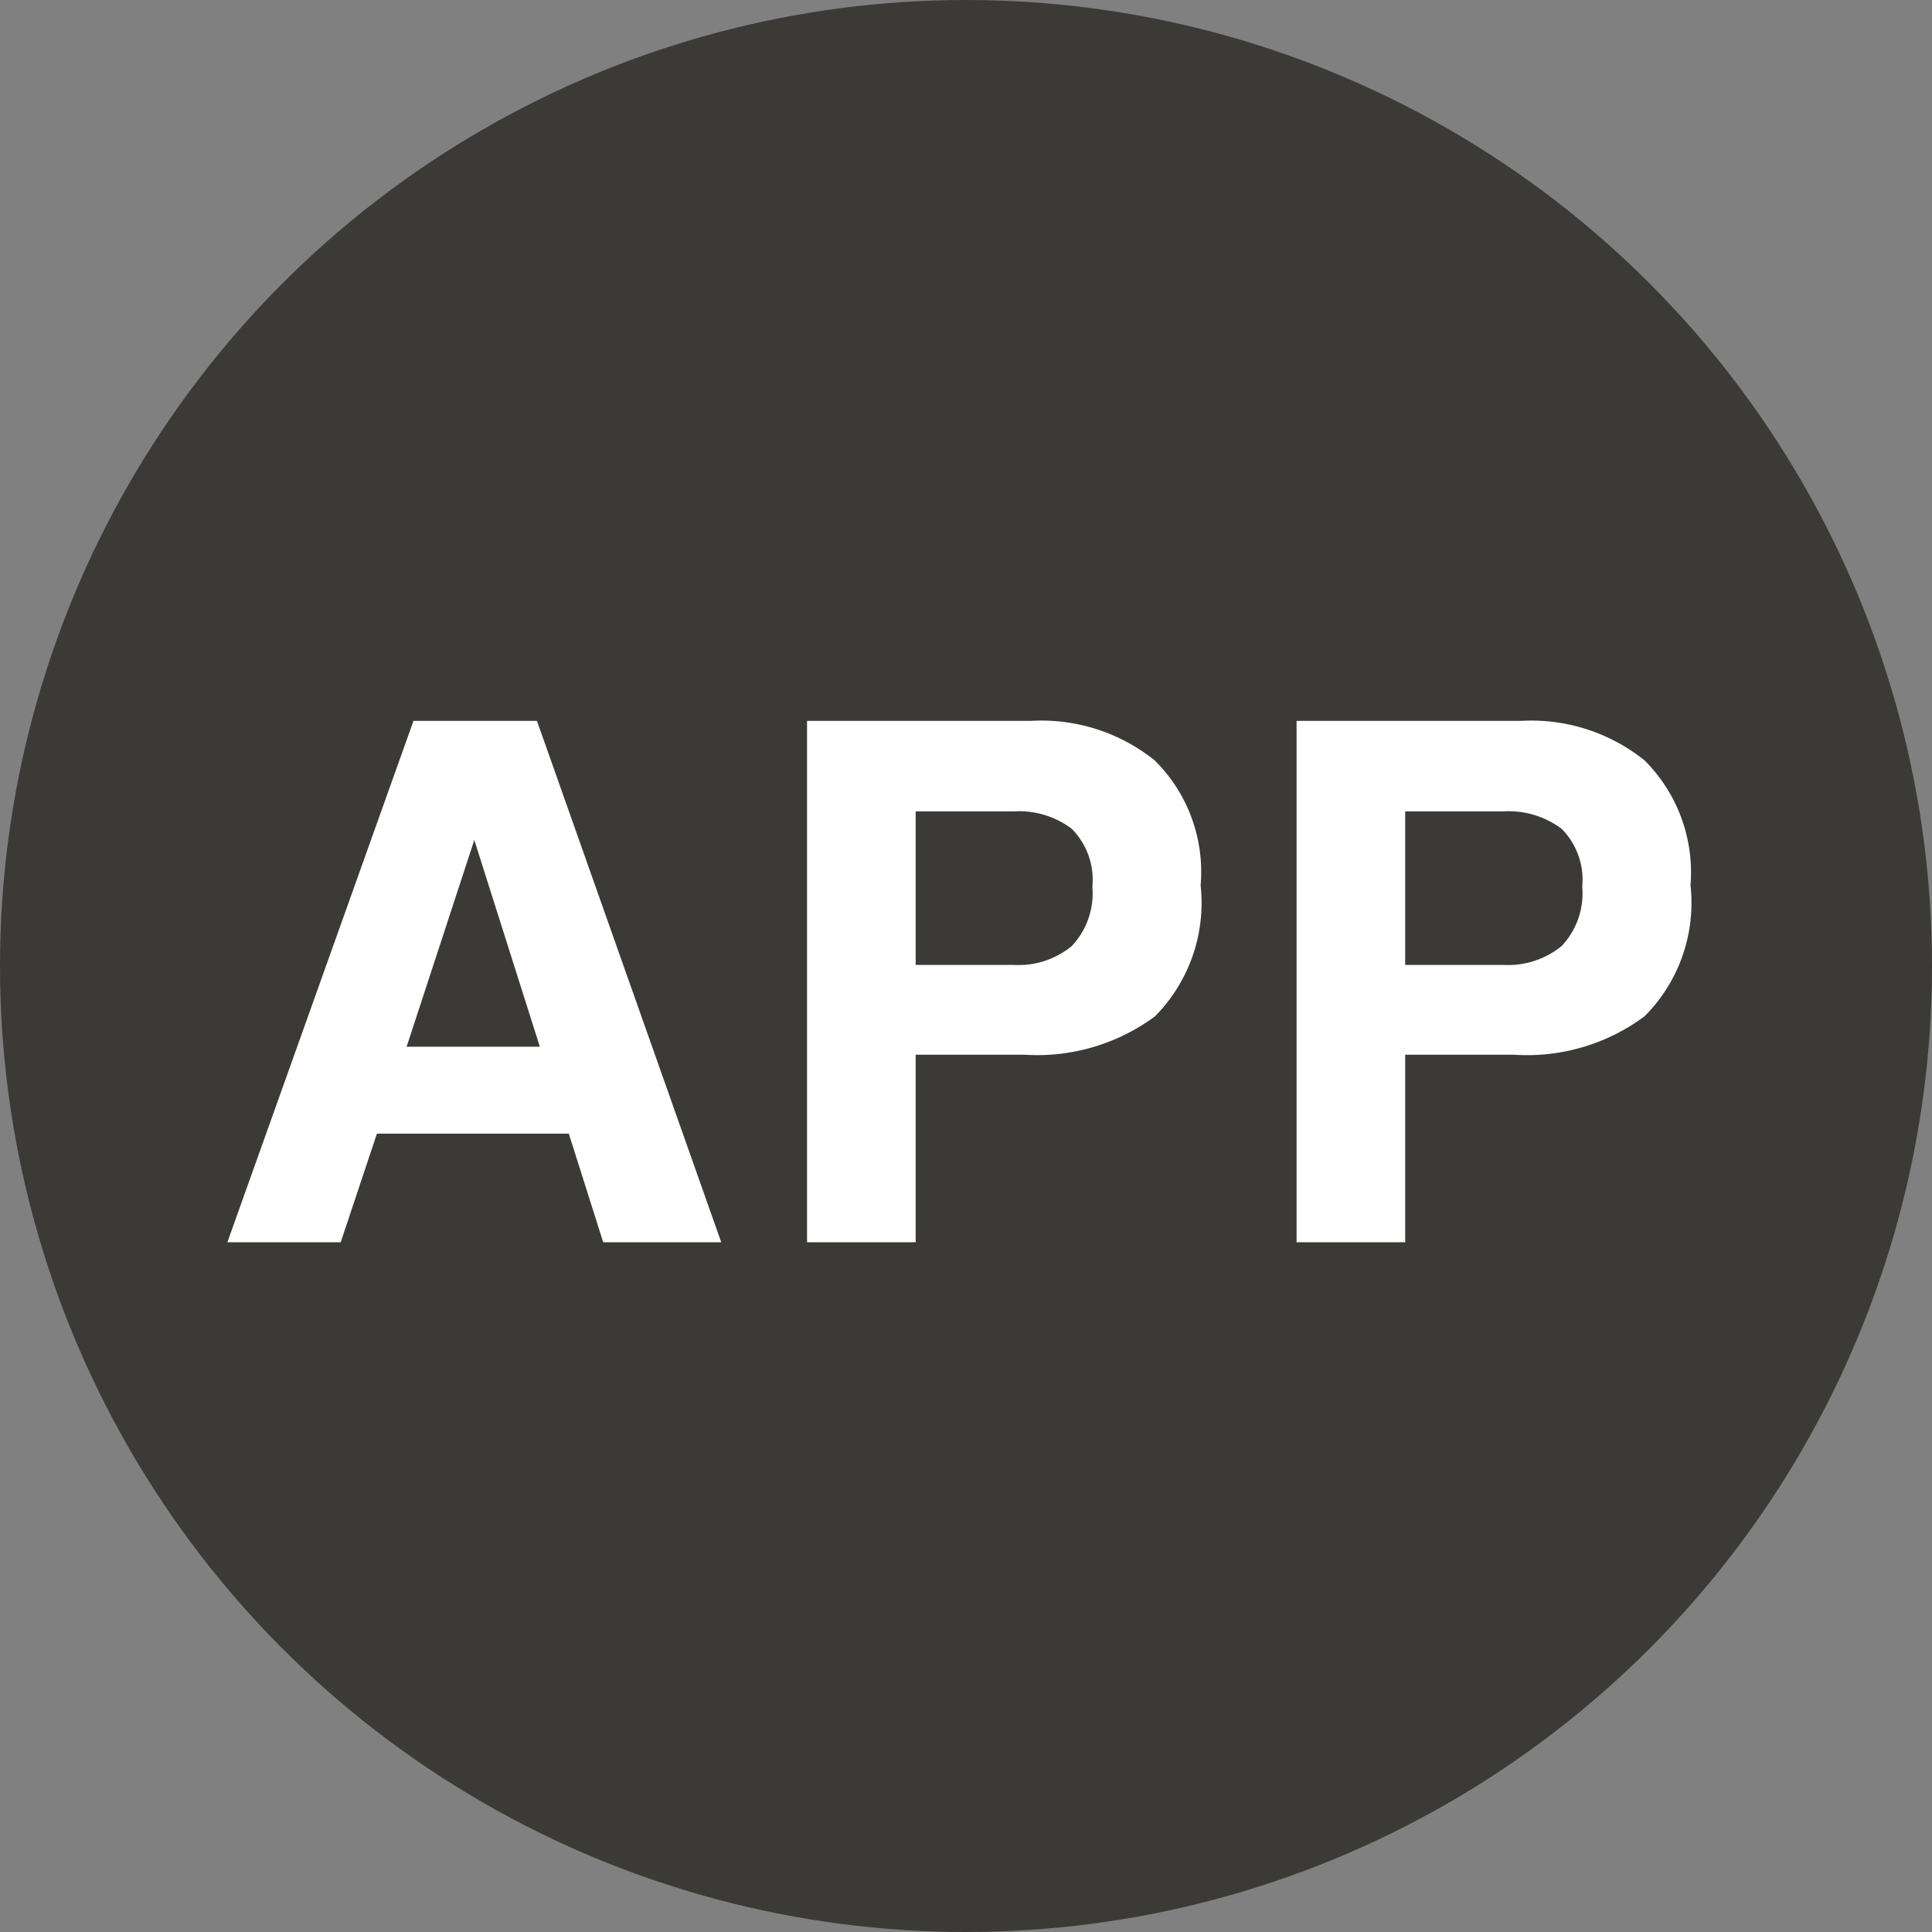 <svg xmlns="http://www.w3.org/2000/svg" viewBox="0 0 53.36 53.36">
  <rect x="0" y="0" width="53.36" height="53.36" fill="#808080" stroke="none"/>
  <defs>
    <style>
.cls-1{fill:#3b3a36;}.cls-2{fill:#fff;}
</style>
  </defs>
  <title>icon-app</title>
  <g id="レイヤー_2" data-name="レイヤー 2">
    <g id="design-infomation">
      <circle class="cls-1" cx="26.68" cy="26.68" r="26.68"/>
      <path class="cls-2" d="M11.42,19.91h3.41l5.09,14.4H16.66l-.95-3h-5.3l-1,3H6.28Zm-.19,9h3.68L13.1,23.2Z"/>
      <path class="cls-2" d="M31.9,28.07a5.47,5.47,0,0,1-3.61,1.06h-3v5.18h-3V19.91h6.18A5,5,0,0,1,31.89,21a4.33,4.33,0,0,1,1.27,3.45A4.46,4.46,0,0,1,31.9,28.07Zm-2.3-5.18a2.41,2.41,0,0,0-1.6-.48H25.29v4.24H28a2.31,2.31,0,0,0,1.6-.52,2.12,2.12,0,0,0,.57-1.64A2,2,0,0,0,29.6,22.89Z"/>
      <path class="cls-2" d="M45.42,28.07a5.44,5.44,0,0,1-3.61,1.06h-3v5.18h-3V19.91H42A5,5,0,0,1,45.42,21a4.37,4.37,0,0,1,1.27,3.45A4.43,4.43,0,0,1,45.42,28.07Zm-2.29-5.18a2.44,2.44,0,0,0-1.61-.48H38.81v4.24h2.71a2.34,2.34,0,0,0,1.61-.52,2.12,2.12,0,0,0,.57-1.64A2,2,0,0,0,43.13,22.89Z"/>
    </g>
  </g>
</svg>
